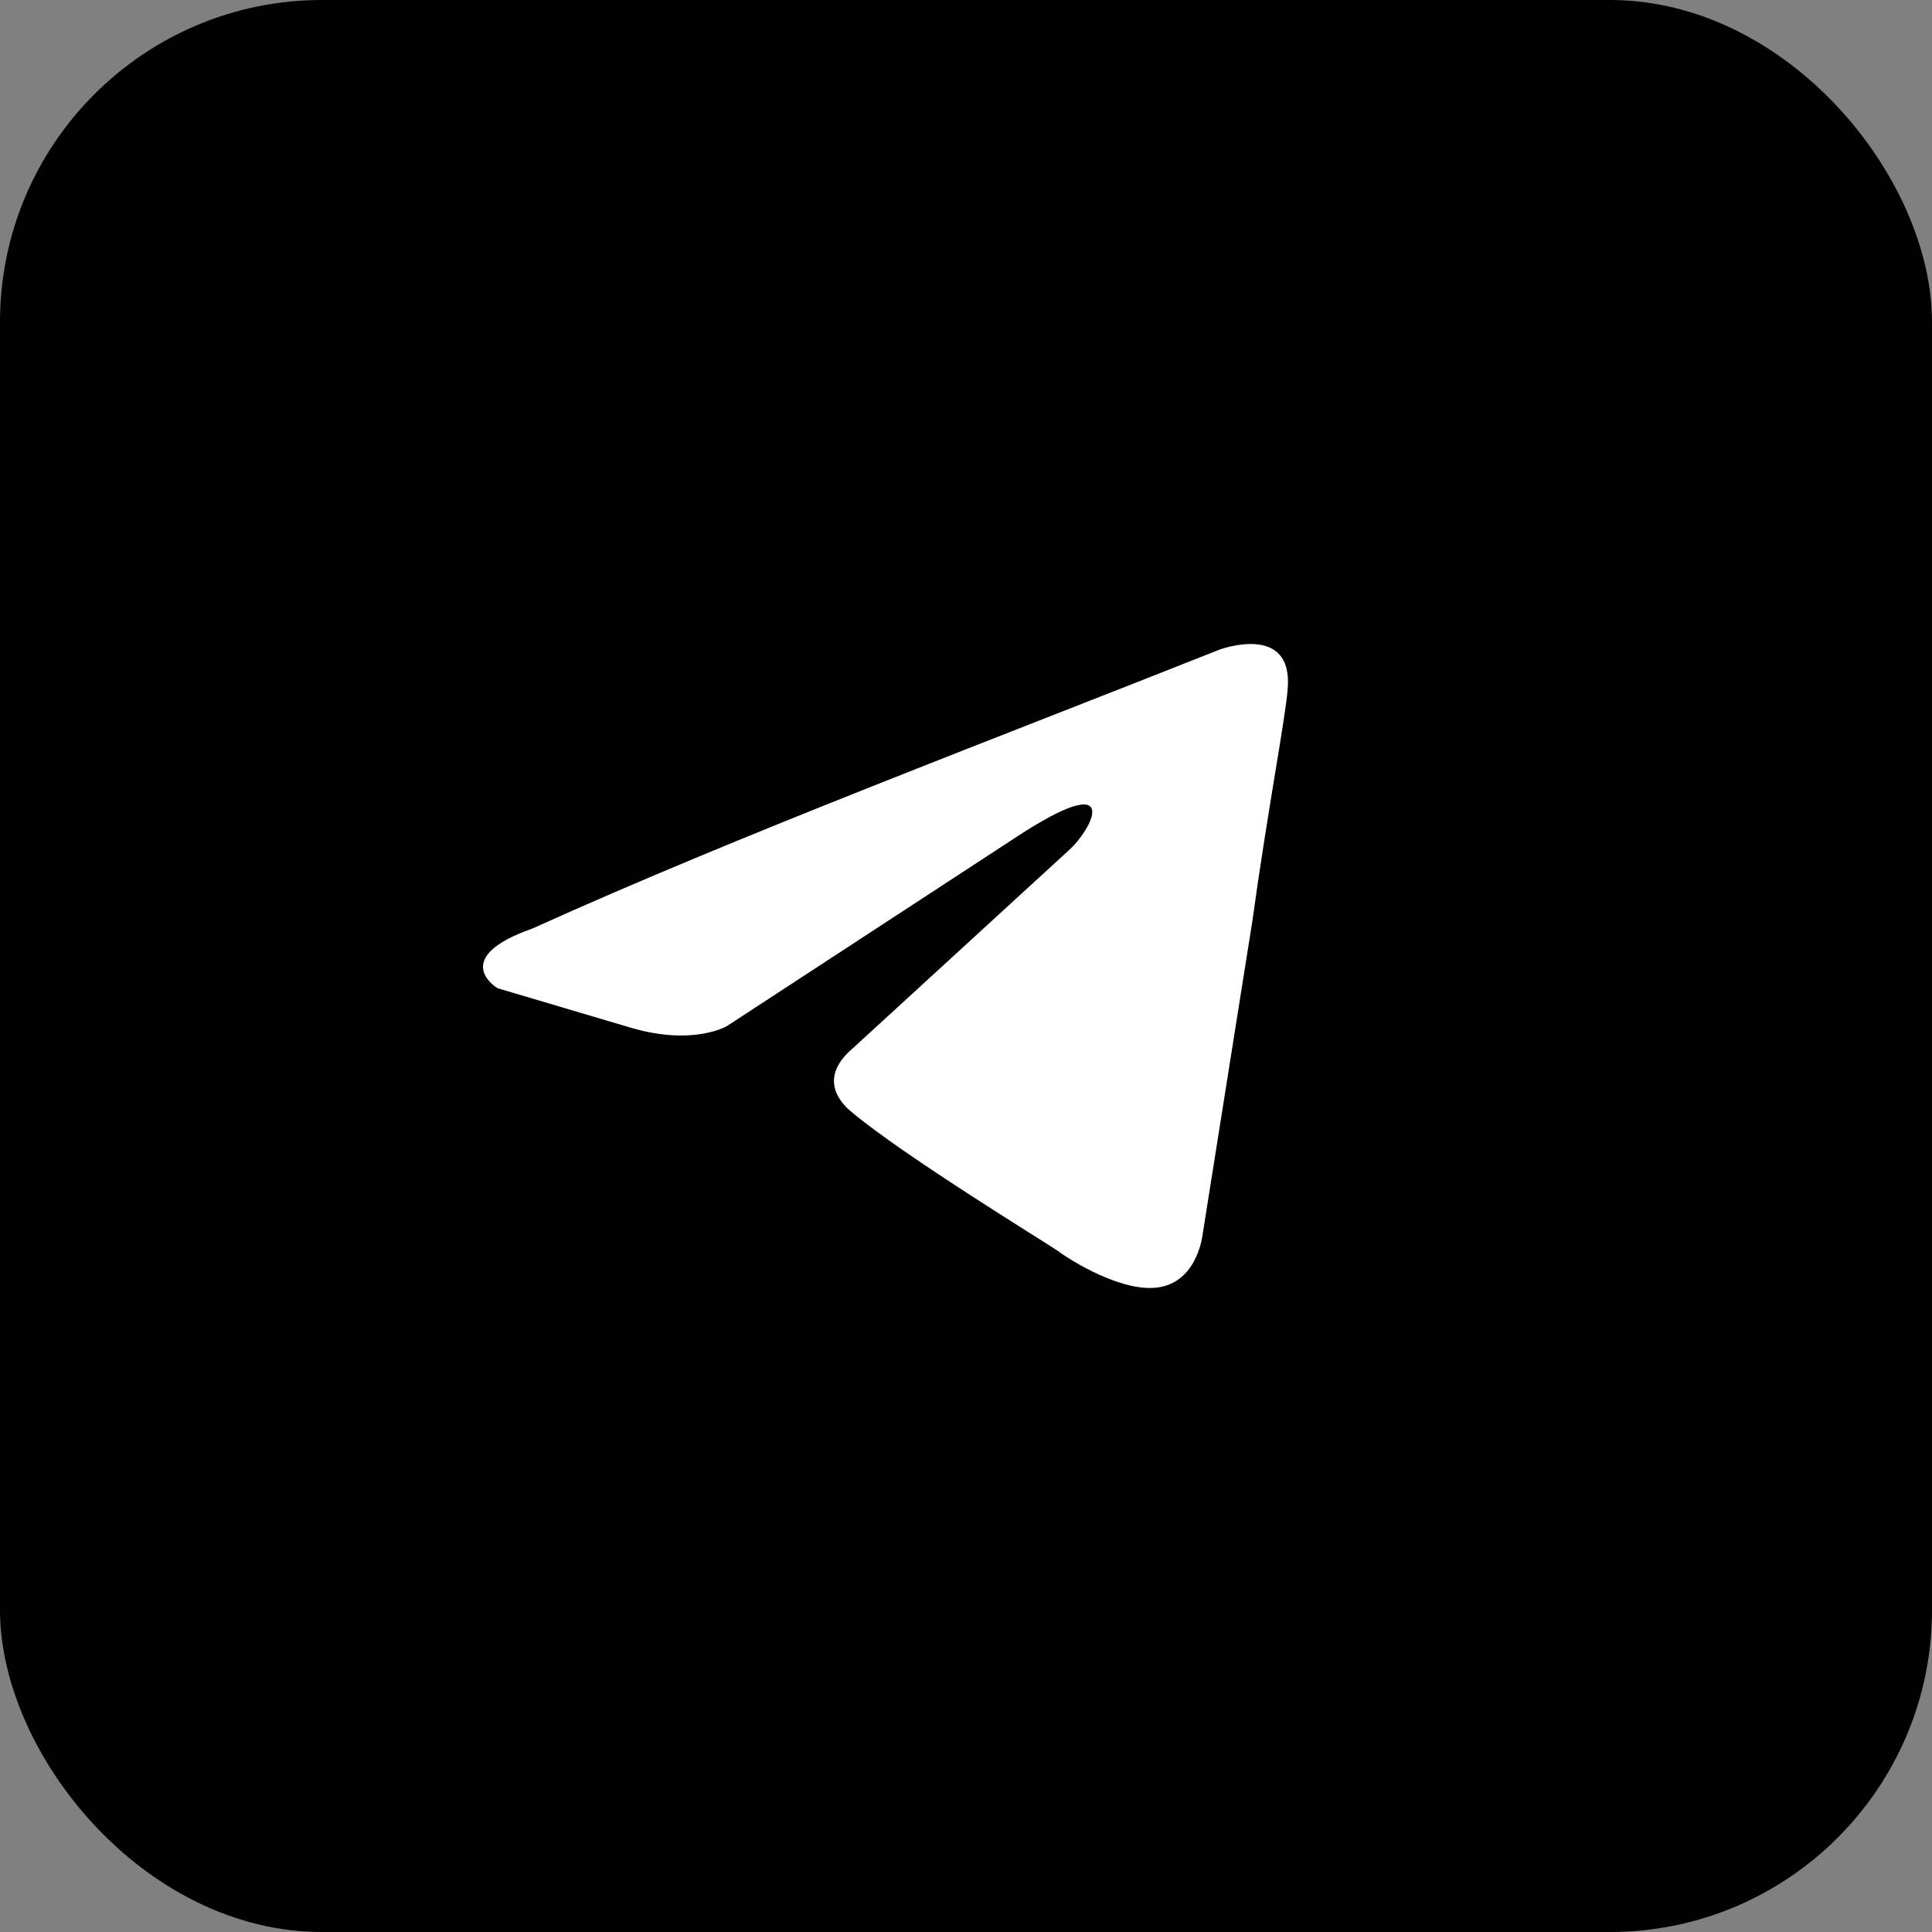 <svg width="48" height="48" viewBox="0 0 48 48" fill="none" xmlns="http://www.w3.org/2000/svg">
<rect x="0" y="0" width="48" height="48" fill="#808080" stroke="none"/>
<rect width="48" height="48" rx="8" fill="black"/>
<path d="M30.295 16.141C30.295 16.141 32.145 15.449 31.991 17.131C31.939 17.823 31.477 20.247 31.117 22.869L29.884 30.636C29.884 30.636 29.781 31.774 28.856 31.971C27.931 32.169 26.543 31.279 26.286 31.081C26.081 30.933 22.432 28.706 21.147 27.618C20.787 27.321 20.376 26.728 21.198 26.035L26.595 21.088C27.211 20.495 27.828 19.109 25.258 20.791L18.063 25.491C18.063 25.491 17.241 25.986 15.699 25.541L12.359 24.551C12.359 24.551 11.125 23.809 13.232 23.067C18.372 20.742 24.693 18.367 30.295 16.141Z" fill="white"/>
</svg>
